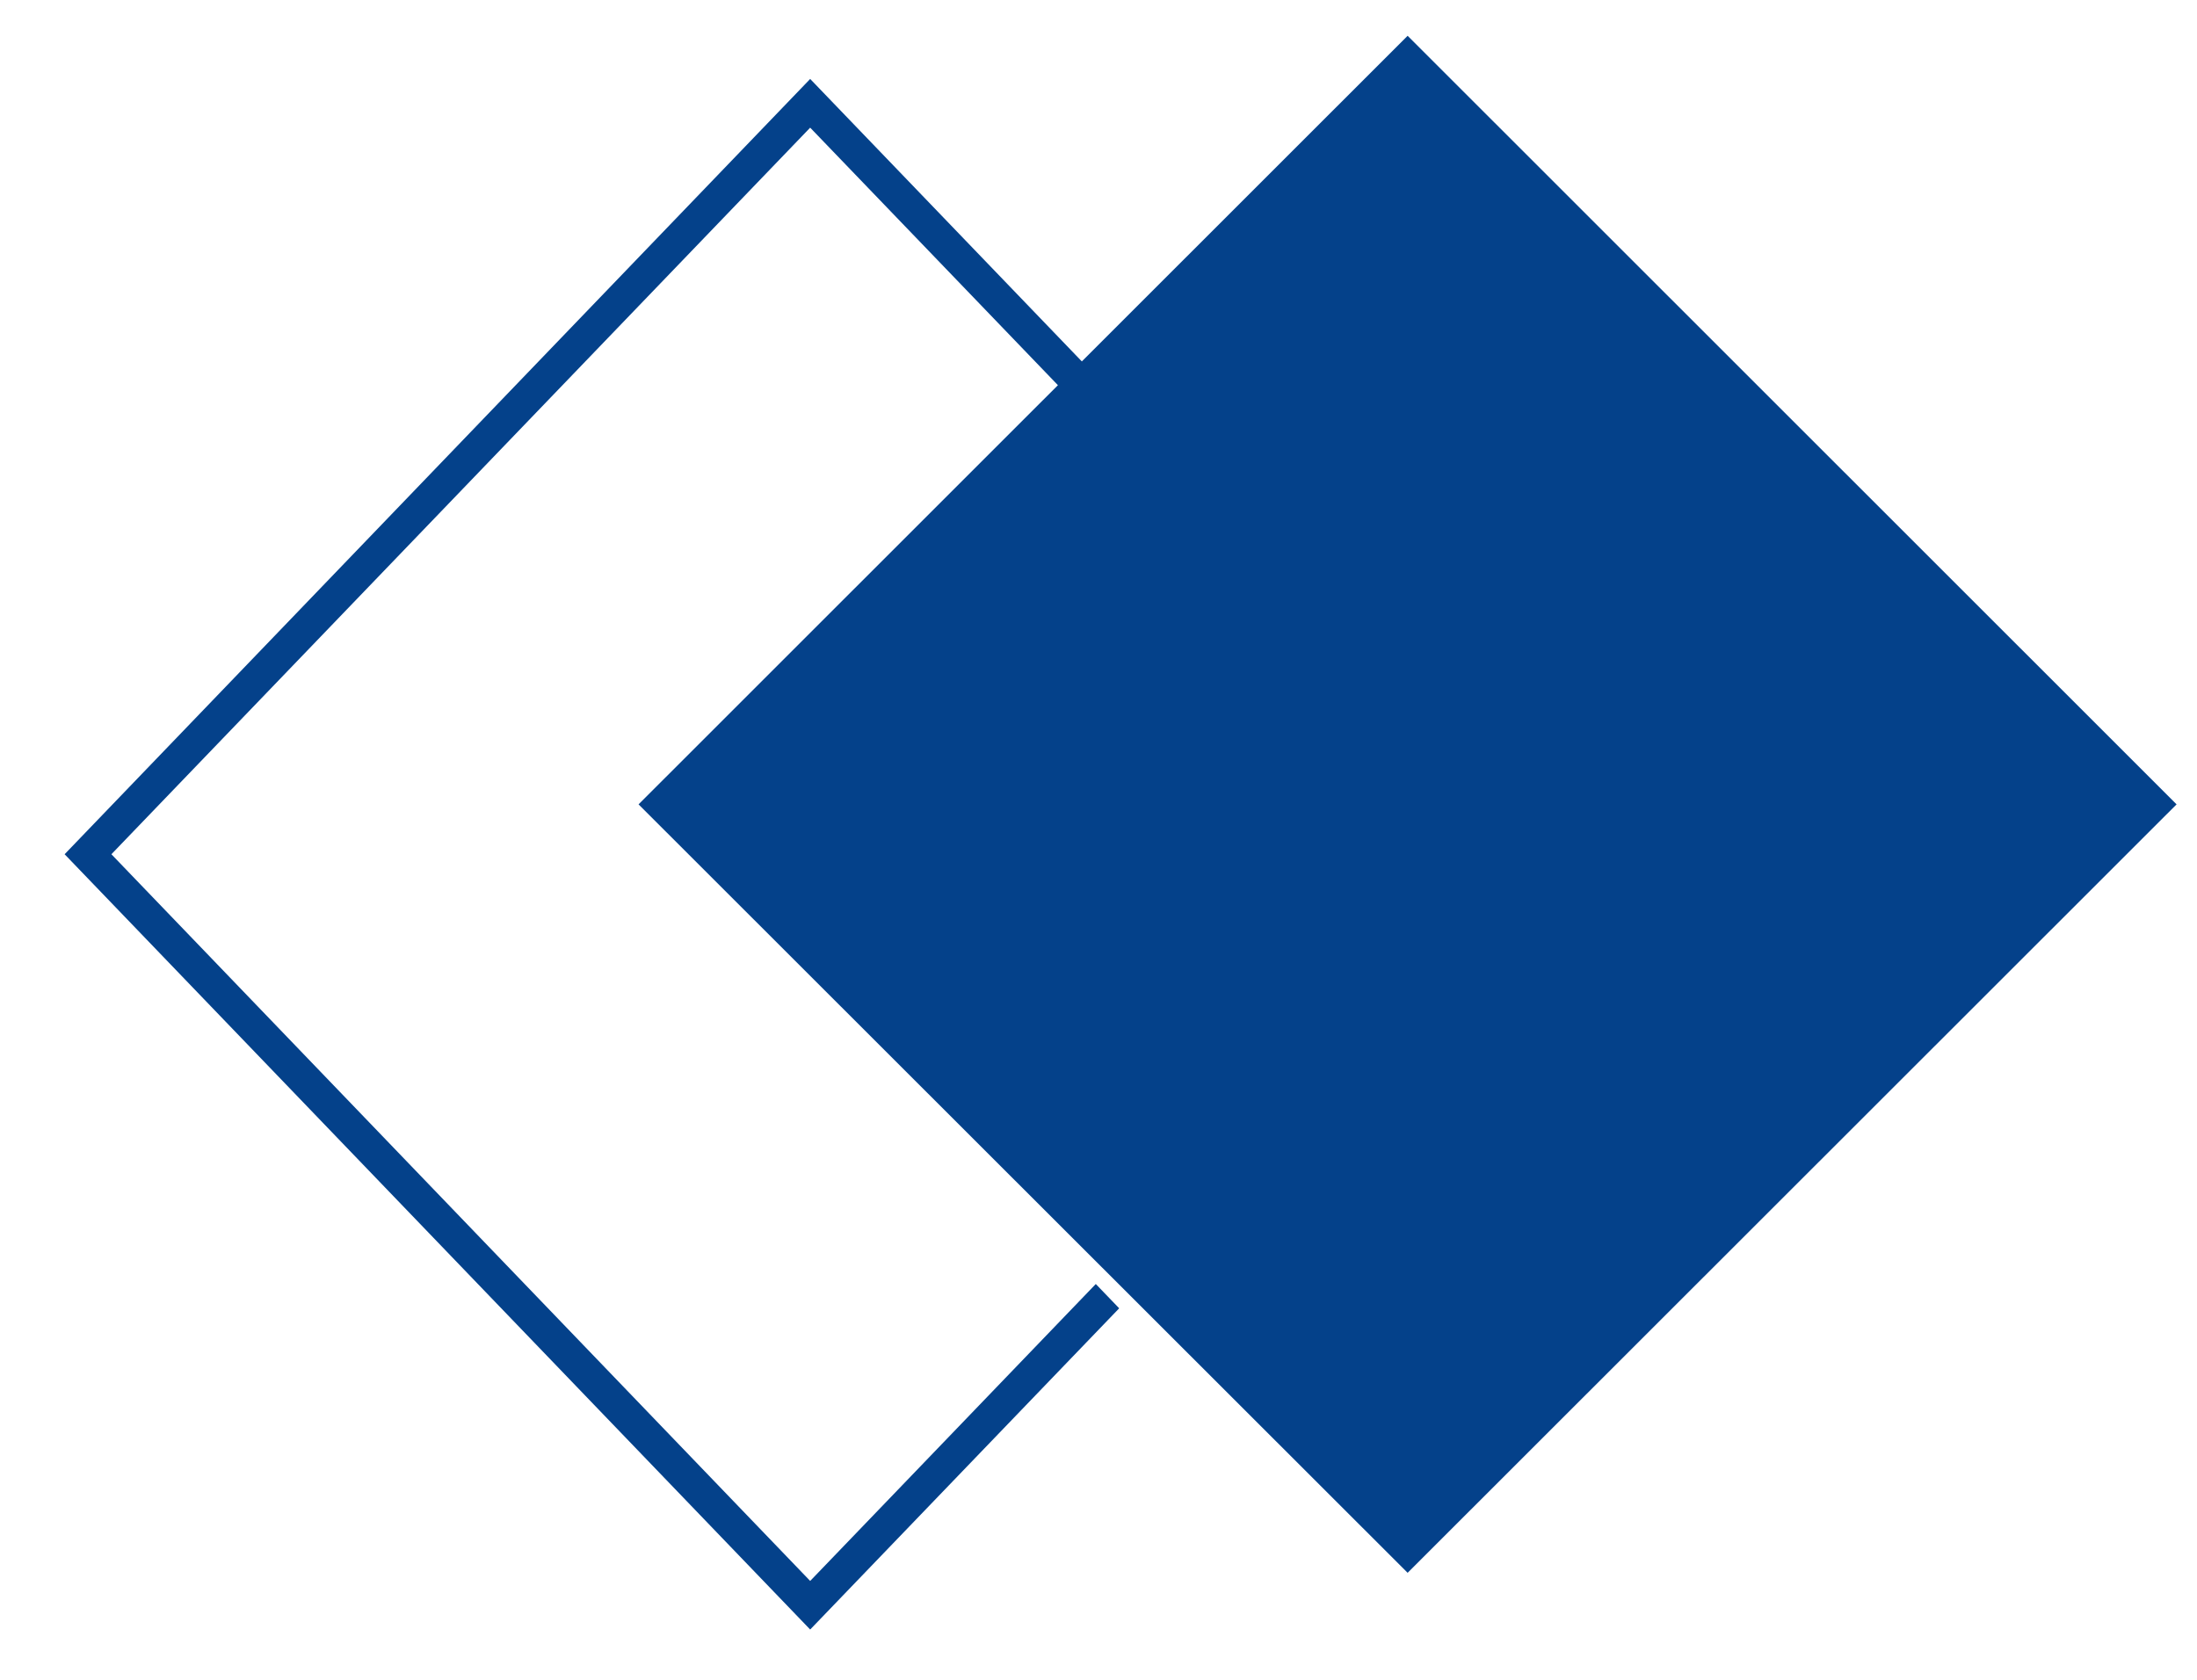 <?xml version="1.0" encoding="UTF-8"?> <svg xmlns="http://www.w3.org/2000/svg" width="17" height="13" viewBox="0 0 17 13" fill="none"> <path fill-rule="evenodd" clip-rule="evenodd" d="M8.186 2.981L4.941 6.225L10.892 12.172L16.842 6.225L10.892 0.277L8.371 2.797L6.269 0.611L0.5 6.611L6.269 12.611L8.66 10.125L8.479 9.937L6.269 12.235L0.862 6.611L6.269 0.988L8.186 2.981Z" fill="#04418A"></path> </svg> 